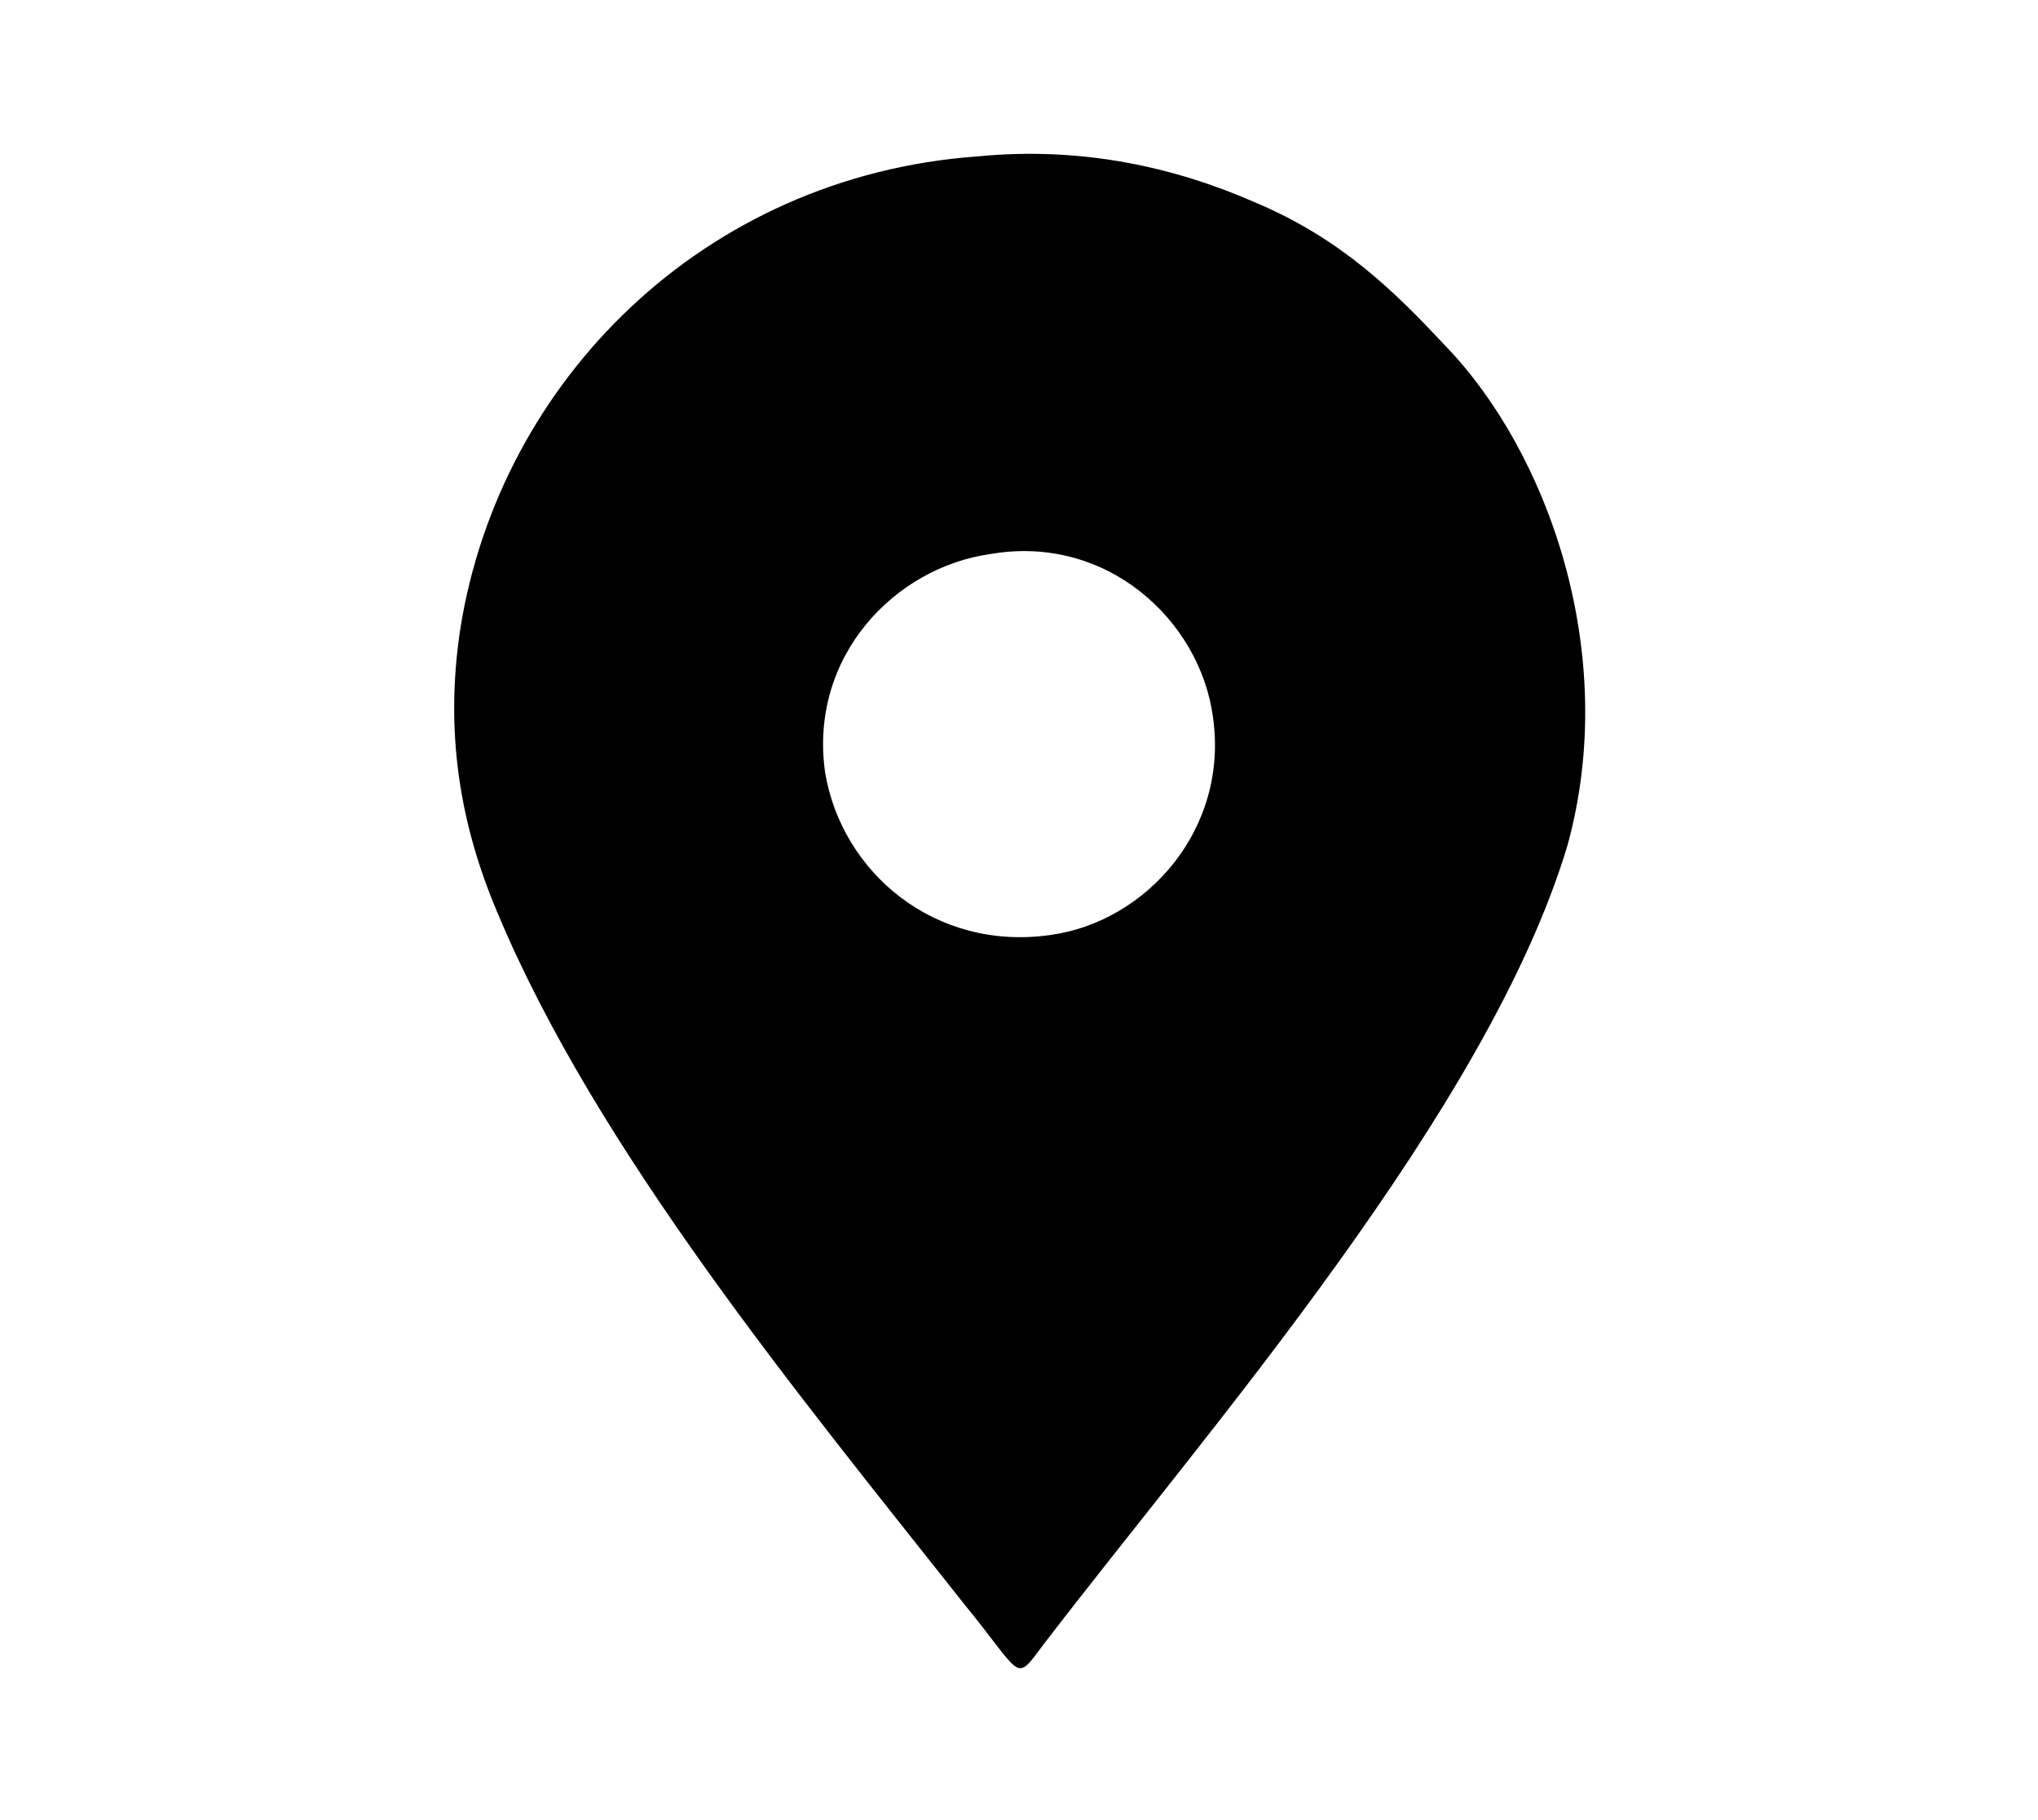 <?xml version="1.0" encoding="UTF-8"?>
<!DOCTYPE svg PUBLIC "-//W3C//DTD SVG 1.1//EN" "http://www.w3.org/Graphics/SVG/1.1/DTD/svg11.dtd">
<!-- Creator: CorelDRAW 2020 (64 Bit) -->
<svg xmlns="http://www.w3.org/2000/svg" xml:space="preserve" width="150px" height="134px" version="1.1" style="shape-rendering:geometricPrecision; text-rendering:geometricPrecision; image-rendering:optimizeQuality; fill-rule:evenodd; clip-rule:evenodd"
viewBox="0 0 6.15 5.45"
 xmlns:xlink="http://www.w3.org/1999/xlink"
 xmlns:xodm="http://www.corel.com/coreldraw/odm/2003">
 <defs>
  <style type="text/css">
   <![CDATA[
    .fil0 {fill:none}
    .fil1 {fill:black}
   ]]>
  </style>
 </defs>
 <g id="Camada_x0020_1">
  <rect class="fil0" width="6.15" height="5.45"/>
  <path class="fil1" d="M2.95 0.45c-0.83,0.06 -1.44,0.68 -1.56,1.42 -0.05,0.32 0,0.6 0.11,0.86 0.3,0.72 0.92,1.47 1.41,2.09 0.18,0.22 0.15,0.24 0.24,0.12 0.49,-0.64 1.34,-1.61 1.58,-2.41 0.16,-0.58 -0.06,-1.19 -0.37,-1.51 -0.15,-0.16 -0.31,-0.32 -0.57,-0.43 -0.25,-0.11 -0.53,-0.17 -0.84,-0.14zm0.04 1.2c-0.29,0.04 -0.55,0.31 -0.5,0.66 0.05,0.3 0.33,0.54 0.68,0.49 0.29,-0.04 0.54,-0.32 0.49,-0.66 -0.04,-0.29 -0.32,-0.55 -0.67,-0.49z"/>
 </g>
</svg>
